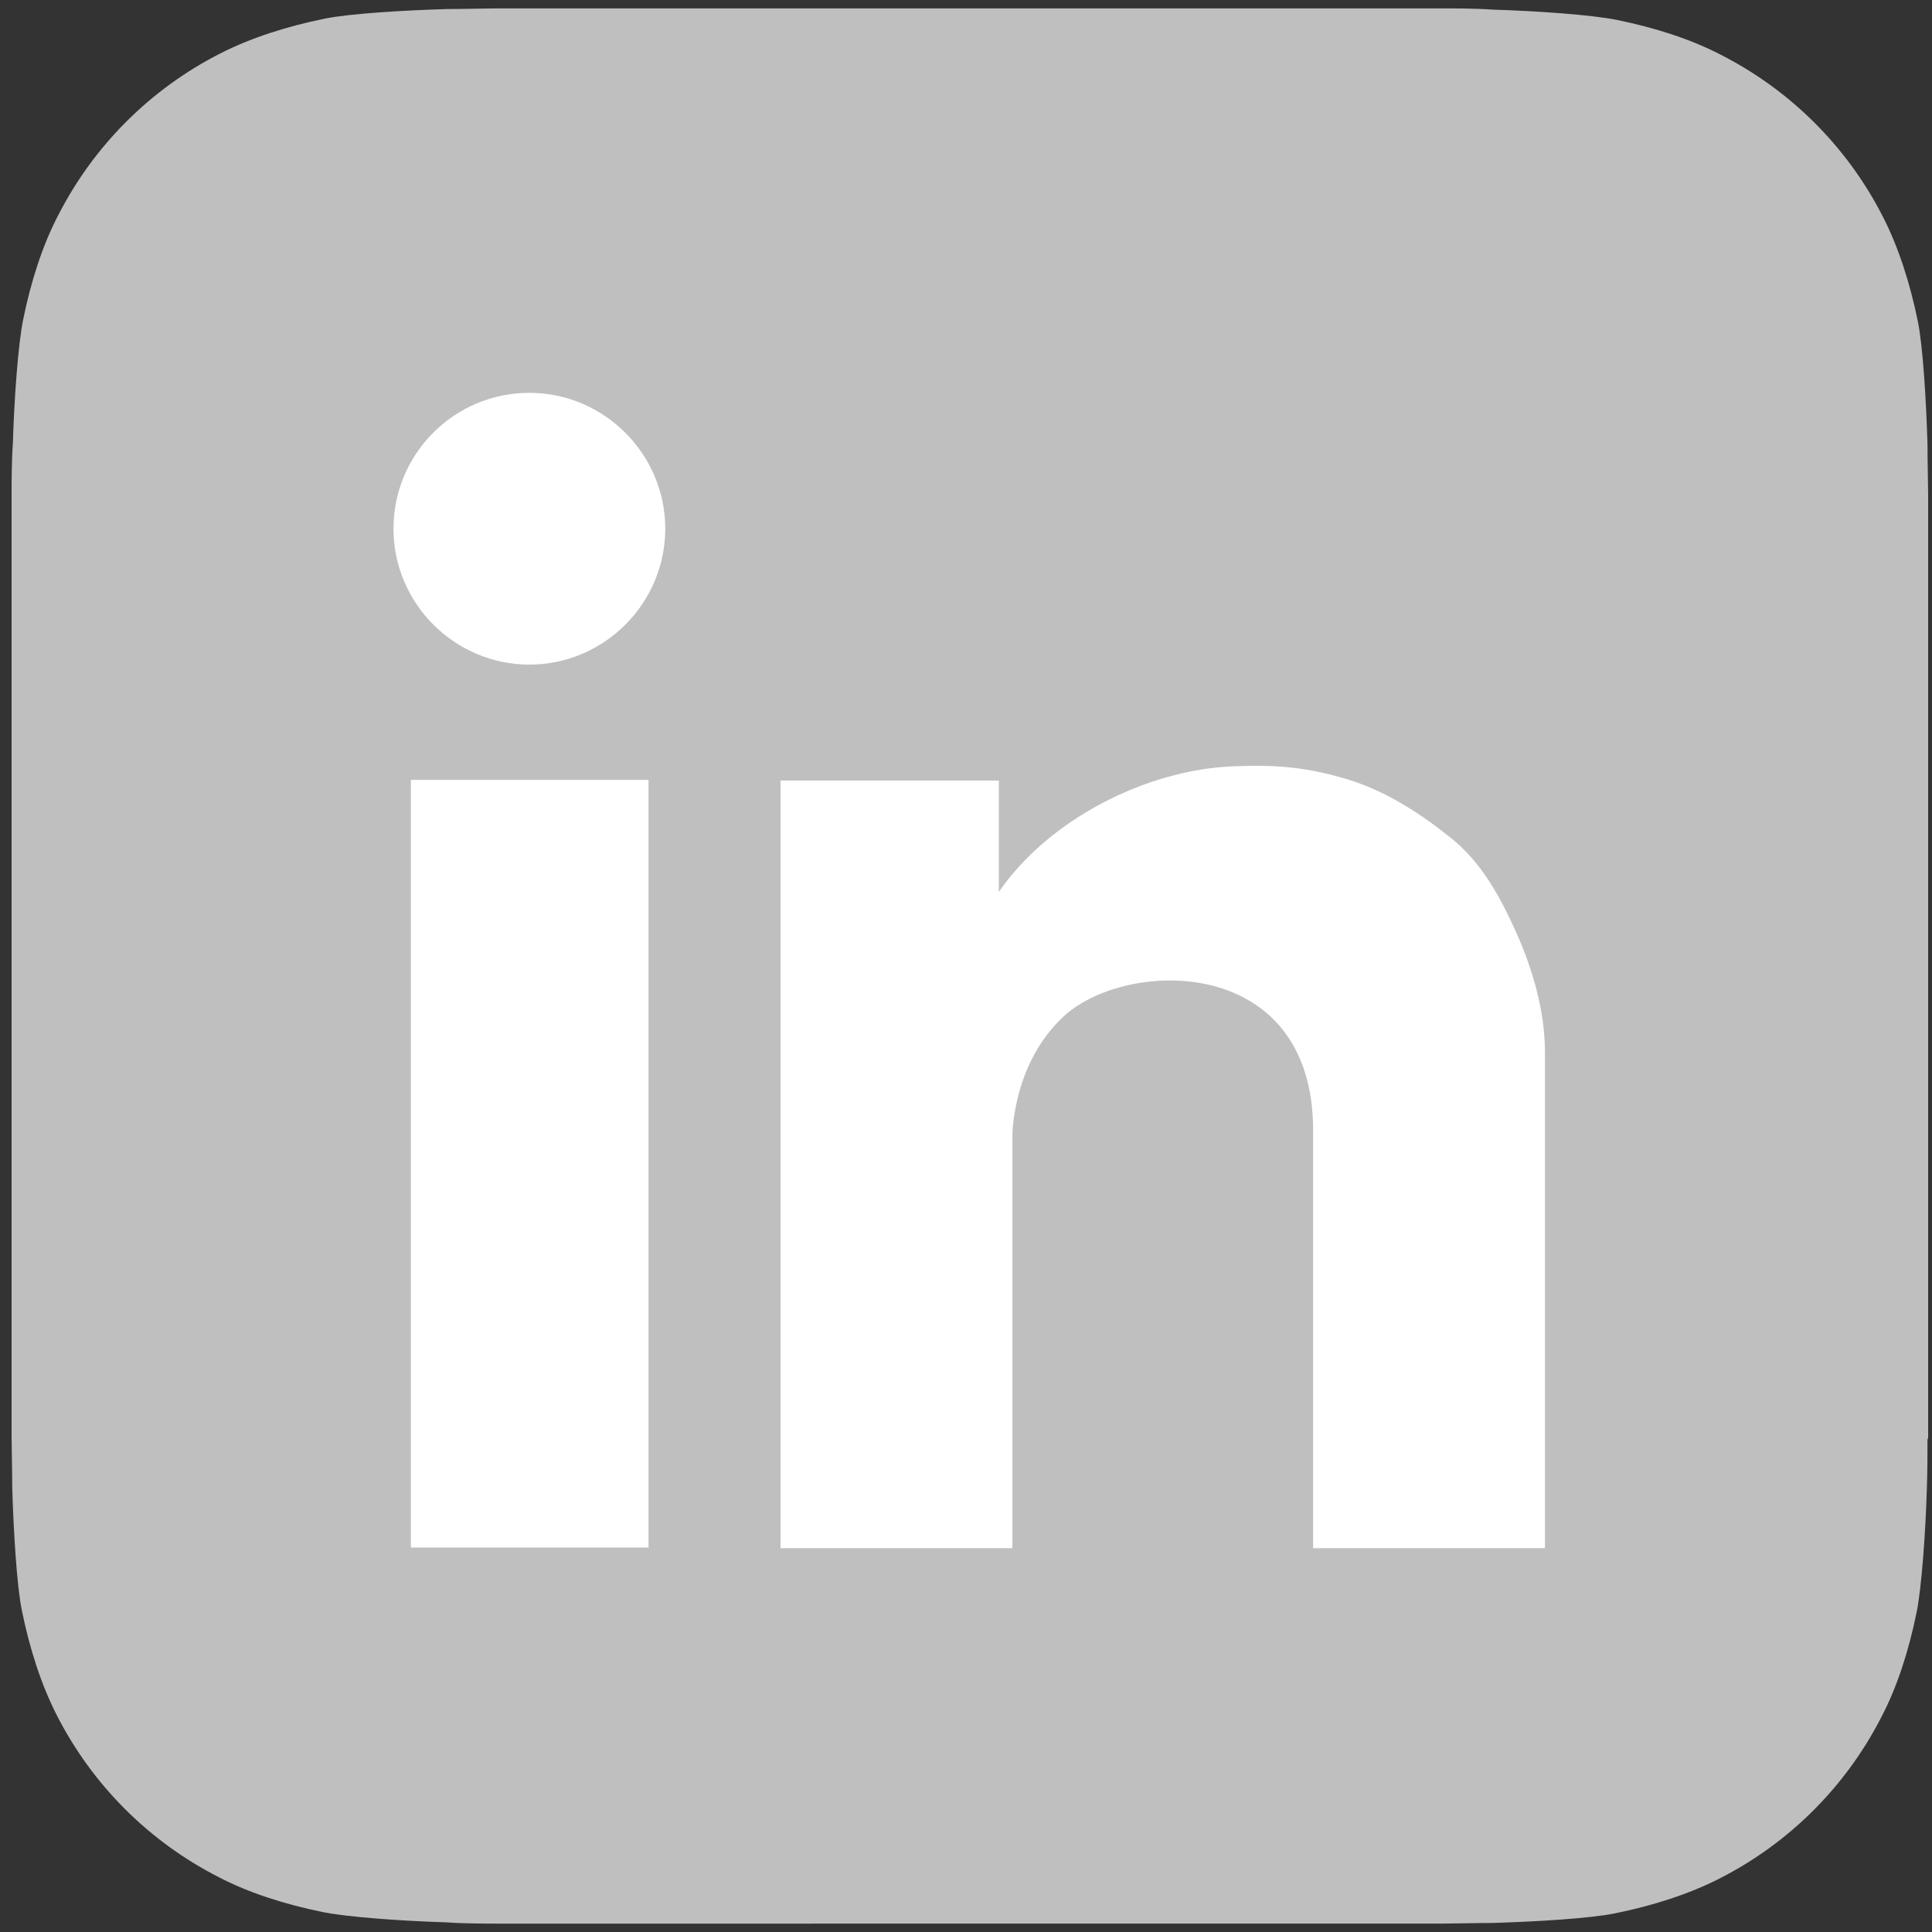 <?xml version="1.0" encoding="UTF-8"?>
<svg id="icons-bir" xmlns="http://www.w3.org/2000/svg" version="1.1" viewBox="0 0 300 300">
  <rect x="0" y="0" width="300" height="300" fill="#333333" stroke="none"/>
  <defs>
    <style>
      .cls-1, .cls-2 {
        fill: #fff;
      }

      .cls-1, .cls-2, .cls-3 {
        stroke-width: 0px;
      }

      .cls-1, .cls-3 {
        fill-rule: evenodd;
      }

      .cls-3 {
        fill: rgba(191, 191, 191, 1);
      }
    </style>
  </defs>
  <path class="cls-3" d="M299.3,223.3c0,1.6,0,5.2-.1,7.9-.2,6.7-.8,15.3-1.6,19.2-1.2,5.9-3,11.5-5.4,16.1-2.8,5.5-6.4,10.4-10.6,14.6-4.2,4.2-9.1,7.8-14.6,10.6-4.7,2.4-10.3,4.2-16.2,5.4-3.9.8-12.4,1.3-19.1,1.5-2.7,0-6.3.1-7.9.1H77.2c-1.6,0-5.2,0-7.9-.2-6.7-.2-15.3-.8-19.2-1.6-5.9-1.2-11.5-3-16.1-5.4-5.5-2.8-10.4-6.4-14.6-10.6-4.2-4.2-7.8-9.1-10.6-14.6-2.4-4.7-4.2-10.3-5.4-16.2-.8-3.9-1.3-12.4-1.5-19.1,0-2.7-.1-6.3-.1-7.9V76.7c0-1.6,0-5.2.2-7.9.2-6.7.8-15.3,1.6-19.2,1.2-5.9,3-11.5,5.4-16.1,2.8-5.5,6.4-10.4,10.6-14.6,4.2-4.2,9.1-7.8,14.6-10.6,4.7-2.4,10.3-4.2,16.2-5.4,3.9-.8,12.4-1.3,19.1-1.5,2.7,0,6.3-.1,7.9-.1h146.6c1.6,0,5.2,0,7.9.2,6.7.2,15.3.8,19.2,1.6,5.9,1.2,11.5,3,16.1,5.4,5.5,2.8,10.4,6.4,14.6,10.6,4.2,4.2,7.8,9.1,10.6,14.6,2.4,4.7,4.2,10.3,5.4,16.2.8,3.9,1.3,12.4,1.5,19.1,0,2.7.1,6.3.1,7.9v146.6Z"/>
  <g>
    <path class="cls-1" d="M82.2,61c-11.7,0-21.1,9.5-21.1,21.1s9.5,21.1,21.1,21.1,21.1-9.5,21.1-21.1-9.5-21.1-21.1-21.1Z"/>
    <rect class="cls-2" x="63.8" y="121.1" width="36.9" height="119.2"/>
    <path class="cls-1" d="M235.4,144.7c-2.5-5.5-5.3-10.7-10-14.5-4.7-3.8-10.1-7.3-15.9-9.1-6.5-2-11.4-2.4-18.2-2.1-13.5.6-28.5,8.3-36.2,19.5v-17.3h-33.9v119.2h36v-64c0-.7.2-11.5,8.1-18.7,9.9-8.9,38.6-9.4,38.6,17.8v64.9c0,0,36,0,36,0v-77c0-6.4-1.9-12.9-4.5-18.7Z"/>
  </g>
</svg>
